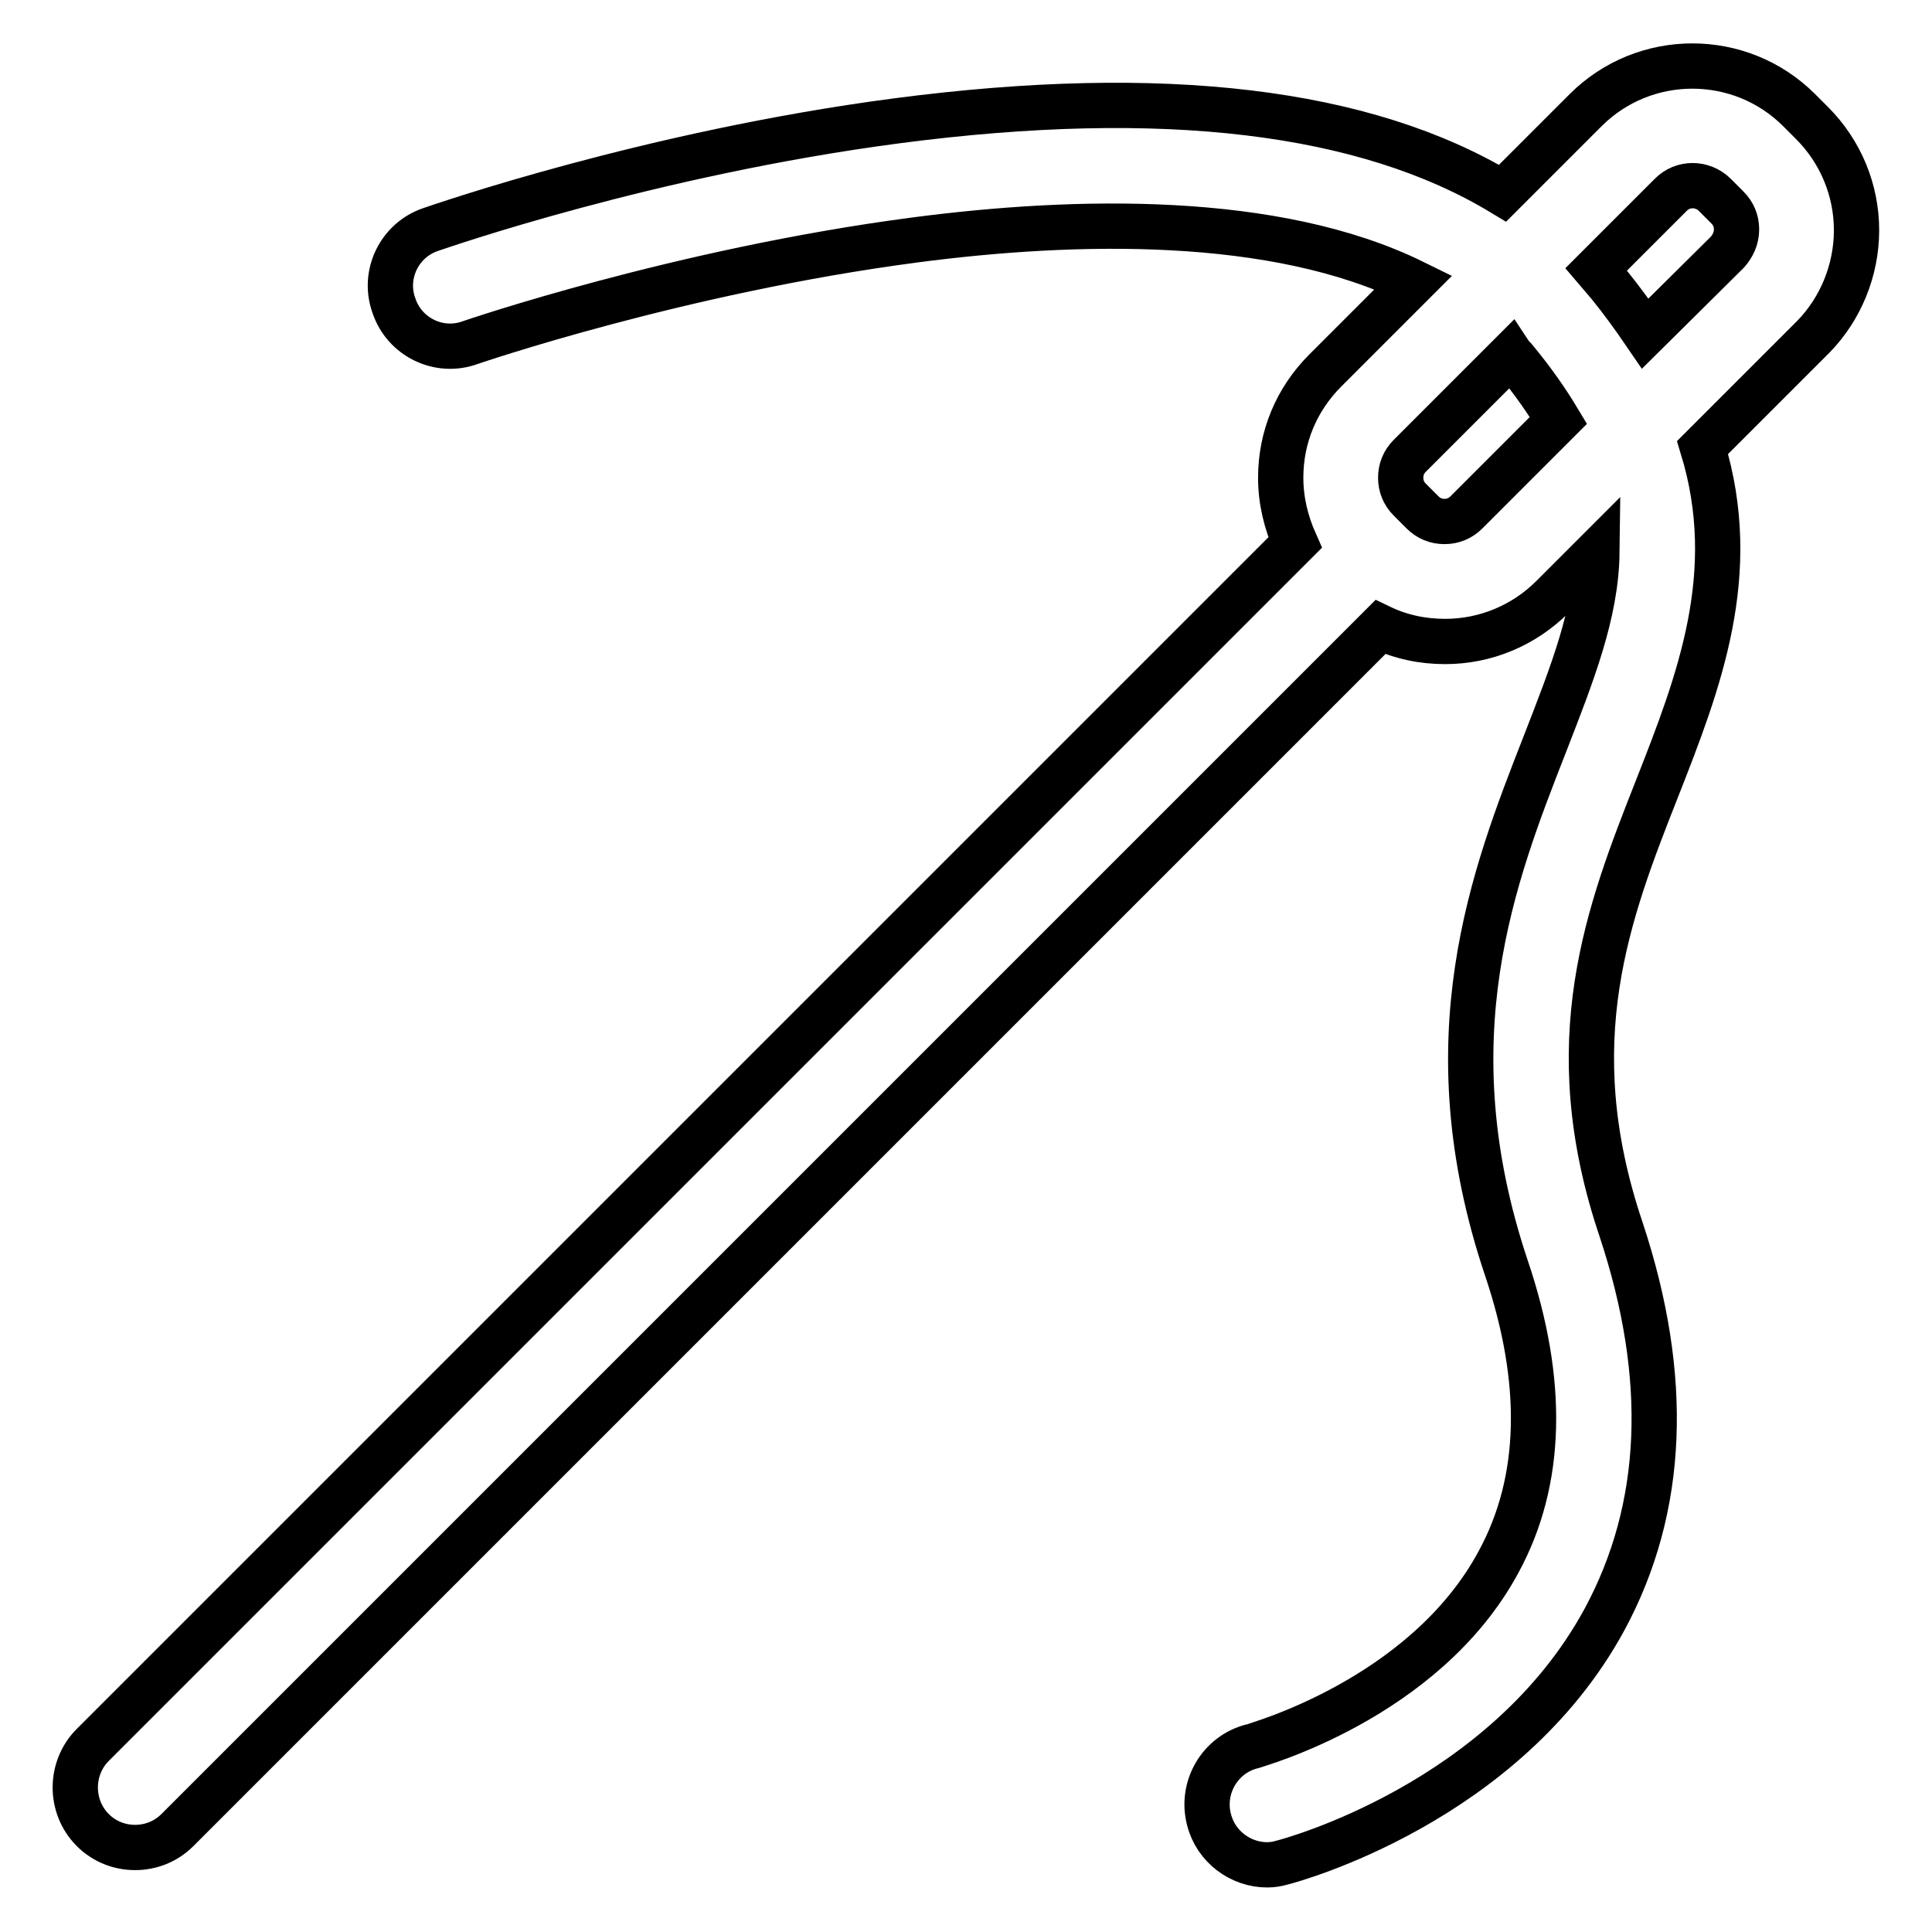<?xml version="1.0" encoding="utf-8"?>
<!-- Svg Vector Icons : http://www.onlinewebfonts.com/icon -->
<!DOCTYPE svg PUBLIC "-//W3C//DTD SVG 1.1//EN" "http://www.w3.org/Graphics/SVG/1.1/DTD/svg11.dtd">
<svg version="1.1" xmlns="http://www.w3.org/2000/svg" xmlns:xlink="http://www.w3.org/1999/xlink" x="0px" y="0px" viewBox="0 0 256 256" enable-background="new 0 0 256 256" xml:space="preserve">
<g> <path stroke-width="6" fill-opacity="0" stroke="#000000"  d="M246,30.5c0-5.3-2.1-10.4-5.9-14.2l-1.7-1.7c-7.8-7.8-20.5-7.8-28.3,0l-11,11c-18.2-11-45-14.2-80.2-9.6 C86.1,20.3,58.3,30,57.1,30.4c-4.2,1.4-6.4,6-4.9,10.1c1.4,4.2,6,6.4,10.1,4.9c0.3-0.1,27.7-9.5,58.9-13.6 c21.3-2.8,47.8-3.4,66.1,5.6l-11.7,11.7c-3.8,3.8-5.9,8.8-5.9,14.2c0,3,0.7,5.9,1.9,8.6L12.3,231.2c-3.1,3.1-3.1,8.2,0,11.3 c1.5,1.5,3.5,2.3,5.6,2.3c2.1,0,4.1-0.8,5.6-2.3L182.9,83.1c2.7,1.3,5.6,1.9,8.6,1.9c5.3,0,10.4-2.1,14.2-5.9l5.9-5.9 c-0.1,8-3.2,15.9-6.9,25.4c-6.8,17.4-15.3,39-5.1,69.4c5.1,15.1,4.8,28.2-1,38.9c-9.8,18.3-32.5,24.4-32.7,24.5 c-4.3,1.1-6.8,5.5-5.7,9.7c0.9,3.6,4.2,6,7.7,6c0.7,0,1.3-0.1,2-0.3c1.2-0.3,29.5-7.9,42.7-32.2c8-14.8,8.7-32.1,2.2-51.7 c-8.4-24.9-1.7-42,4.8-58.5c5.5-14,11.1-28.4,6-45.1l14.7-14.7C243.9,40.9,246,35.8,246,30.5L246,30.5z M194.3,67.9 c-0.8,0.8-1.8,1.2-2.9,1.2c-1.1,0-2.1-0.4-2.9-1.2l-1.7-1.7c-0.8-0.8-1.2-1.8-1.2-2.9c0-1.1,0.4-2.1,1.2-2.9l13.4-13.4 c0.2,0.3,0.5,0.5,0.7,0.8c2.3,2.8,4.1,5.4,5.6,7.9L194.3,67.9z M228.9,33.4L218,44.2c-1.5-2.2-3.1-4.4-4.8-6.5 c-0.6-0.7-1.1-1.3-1.7-2l9.9-9.9c0.8-0.8,1.8-1.2,2.9-1.2c1,0,2.1,0.4,2.9,1.2l1.7,1.7c0.8,0.8,1.2,1.8,1.2,2.9 C230.1,31.6,229.6,32.6,228.9,33.4L228.9,33.4z"/></g>
</svg>